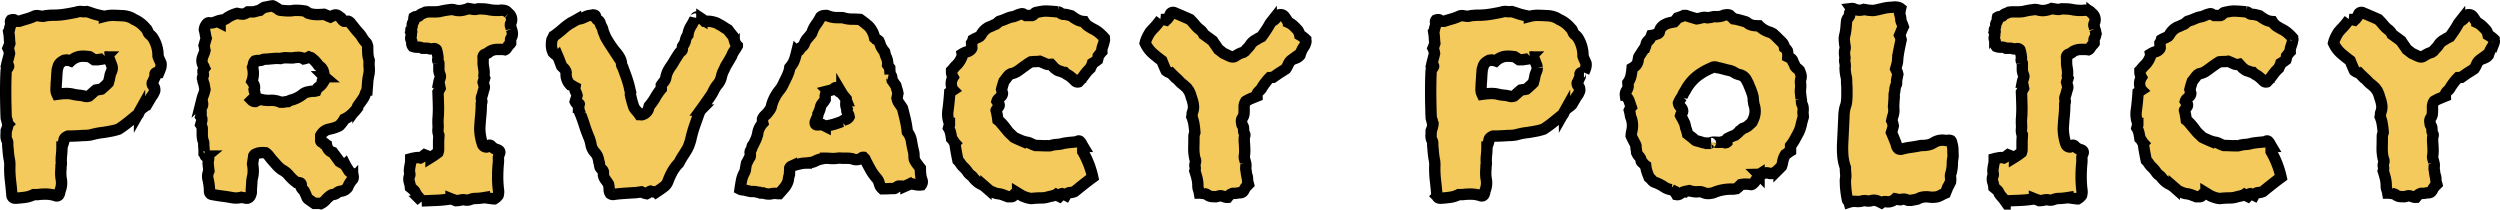 <svg xmlns="http://www.w3.org/2000/svg" width="660.074" height="55.365" viewBox="0 0 660.074 55.365">
  <path id="パス_535" data-name="パス 535" d="M44.16-34.4a2.782,2.782,0,0,1-.12,1.24q-.2.6-.44,1.16a3.366,3.366,0,0,0-.8.08.418.418,0,0,0-.2.56.769.769,0,0,1-.12.72q-.16.32-.32.72a3.551,3.551,0,0,1-.32.64.926.926,0,0,0,.28.88,1.026,1.026,0,0,1,.36.8.919.919,0,0,1-.04.6q-.12.28-.28.6a2.887,2.887,0,0,1-.36.56,2.887,2.887,0,0,0-.36.56q-.24.4-.52.88t-.52.88a6.382,6.382,0,0,1-.76.64q-.44.32-.84.64-.16.24-.32.52a5.5,5.5,0,0,0-.32.68L35.6-18.96a30.216,30.216,0,0,1-2.64,1.92,15.684,15.684,0,0,1-2,.52q-1.04.2-2.08.36-.8.08-1.6.24t-1.68.4q-.48.08-.96.12t-1.12.04q-1.04.08-2.04.12t-1.88.04q-.96.4-1.04.96a6.317,6.317,0,0,1-.24.96l-.32.96a20.288,20.288,0,0,1-.12,2.16A11.778,11.778,0,0,0,17.84-8a1.373,1.373,0,0,1-.08.56q0,.48-.04,1t-.04,1q0,.48.04.92a7.957,7.957,0,0,0,.12.84,5.5,5.5,0,0,1-.4,3.04,1.588,1.588,0,0,1-.16.72.674.674,0,0,1-.88.48A8.354,8.354,0,0,0,14.04.12,15.406,15.406,0,0,0,11.6.24H10.56A7.322,7.322,0,0,1,8.24.96q-1.2.16-2.48.24-.72,0-.88-.48L4.84.68A.163.163,0,0,1,4.8.56q-.16-2-.4-4.08A26.364,26.364,0,0,1,4.24-7.6q0-.4-.04-.8a5.058,5.058,0,0,0-.12-.72q-.16-.88-.24-1.8t-.16-1.8v-.64A1.42,1.42,0,0,0,3.52-14a2.66,2.66,0,0,1-.28-1.36q.04-.72.04-1.28a5.48,5.48,0,0,0,.32-.92q.08-.36.16-.84a.815.815,0,0,1-.2-.6.724.724,0,0,0-.12-.52.493.493,0,0,0-.08-.28.389.389,0,0,1-.08-.2q-.08-2-.12-4.56t0-4.8q.04-2.24.12-3.2a2.888,2.888,0,0,1,.36-.56,1.5,1.5,0,0,0,.28-.48.421.421,0,0,0-.16-.36,2.1,2.1,0,0,0-.32-.2q.16-.72.36-1.44t.36-1.44q-.08-.4-.16-.72a3.127,3.127,0,0,0-.24-.64q.24-.56.48-1.28-.08-.64-.12-1.44a13.05,13.05,0,0,0-.2-1.68,1.826,1.826,0,0,0,.24-.68,4.351,4.351,0,0,1,.24-.84,1.182,1.182,0,0,0,.04-.8.769.769,0,0,1,.12-.72,1.46,1.46,0,0,1,.8-.08l.4.2.4.2h.56q.96-.32,1.96-.6a13.02,13.02,0,0,0,1.88-.68,1.737,1.737,0,0,1,1.28-.16q.48.08.92.12a1.793,1.793,0,0,0,.84-.12q.56-.08,1.08-.12t1.08-.04a19.463,19.463,0,0,0,3.04-.24q1.52-.24,3.04-.56a2.906,2.906,0,0,1,1.36-.16,5.8,5.8,0,0,0,1.36,0q.56.16,1.12.36t1.12.36q.56.16,1.12.28t1.28.28a8.879,8.879,0,0,1,2.56-.28q1.36.04,2.64.12a6.274,6.274,0,0,1,1.4.32,4.961,4.961,0,0,1,1.24.64,7.924,7.924,0,0,1,1.76,1.04,9.213,9.213,0,0,1,.76.68,9.213,9.213,0,0,1,.68.76.506.506,0,0,1,.24.28q.08.2.16.36a1.681,1.681,0,0,0,.56.88,4.6,4.6,0,0,1,.72.72,8.734,8.734,0,0,1,1.44,4.96,9.761,9.761,0,0,0,.4,1Q44-34.8,44.16-34.4ZM31.28-33.28a4.354,4.354,0,0,0-.28-.96q-.2-.48-.36-.96a1.4,1.4,0,0,0-.2-.4,2.339,2.339,0,0,0-.2-.24q-.16-.4-.64-.24a1.253,1.253,0,0,1-.32.24,1.254,1.254,0,0,0-.32.24q-.4.08-.76.12t-.76.12h-.96q-.24-.16-.52-.36t-.68-.44q-.56-.08-1.24-.12a7.211,7.211,0,0,0-1.32.04,4.656,4.656,0,0,0-2.4,1.2,2.632,2.632,0,0,0-.8-.16.529.529,0,0,0-.48-.08,1.51,1.51,0,0,1-.48.08,4.939,4.939,0,0,0-.88.56,2.217,2.217,0,0,0-.64.88q-.08.32-.2.68a2.388,2.388,0,0,0-.12.76q-.08.8-.12,1.64t-.12,1.72q0,.48-.04,1a4.136,4.136,0,0,0,.04,1,1.309,1.309,0,0,0,.08.32,3.1,3.1,0,0,0,.16.4q1.12-.16,2.08-.2a8.324,8.324,0,0,1,1.84.12,10.178,10.178,0,0,0,1.8.32,8.555,8.555,0,0,1,1.72.32,2.065,2.065,0,0,0,.96-.08q.48-.4.92-.8t.92-.8q.4-.08.76-.12a5.147,5.147,0,0,0,.68-.12q.48-.4.96-.84t.88-.84q.16-.56.28-1.04a10.307,10.307,0,0,0,.2-1.04,9.421,9.421,0,0,1,.36-.92A2.391,2.391,0,0,0,31.28-33.28ZM99.12-35.2a11.063,11.063,0,0,0,0,1.88,6.75,6.75,0,0,1-.08,1.8,14.023,14.023,0,0,0-.32,2.08l-.16,2.08a6.436,6.436,0,0,0-.52,1.16,4.5,4.5,0,0,1-.52,1.08q-.32.48-.64.92t-.72,1a.781.781,0,0,0-.16.56,12.1,12.1,0,0,1-1.56,1.72,7.418,7.418,0,0,1-1.88,1.24,7.487,7.487,0,0,1-1.12,1.52,1.17,1.17,0,0,1-.56.4,9.851,9.851,0,0,1-2.32.72,3.217,3.217,0,0,0-2.24,1.68v1.44a.572.572,0,0,0,.52.4,1.247,1.247,0,0,1,.76.48q0,.08.16.16a.256.256,0,0,1,.16.24,2.255,2.255,0,0,0,1.6,1.76q.48.64.92,1.24t.84,1.16q.4.24.76.44t.76.44a8.747,8.747,0,0,0,.44.76q.28.44.52.84a3.655,3.655,0,0,0,.64.52,1.084,1.084,0,0,1,.4.36q.24,1.04-.08,1.36a6.465,6.465,0,0,0-1.28,2.08,1.453,1.453,0,0,1-.32.36,3,3,0,0,0-.32.28,3.194,3.194,0,0,1-1.2.4,1.724,1.724,0,0,0-1.04.48,1.6,1.6,0,0,1-.88.36,1.6,1.6,0,0,0-.88.36,7.427,7.427,0,0,0-1.16,1.08,4.211,4.211,0,0,1-1.32,1,3.366,3.366,0,0,0-.8-.08h-.88l-1.6-1.12q-.32-.32-.32-.4-.16-.4-.32-.76T82.08-.4a1.194,1.194,0,0,0-.4-.6,1.984,1.984,0,0,1-.48-.6v-.64q0-.64-.56-.64a1.316,1.316,0,0,0-.4-.08h-.32a12.176,12.176,0,0,1-2.24-2.16,6.268,6.268,0,0,0-1.6-1.2,7.086,7.086,0,0,1-1.36-1.2L73.44-8.96q-.4-.48-.8-1a3.723,3.723,0,0,0-.88-.84,6.5,6.5,0,0,0-1.44,0,3.28,3.28,0,0,0-1.28.4q-.16,0-.4.4-.08.56-.16,1.08t-.16,1.08a8.738,8.738,0,0,1,.08,3.12,8.064,8.064,0,0,0-.28,1.76q-.04.88-.12,1.76v.72a1.588,1.588,0,0,1-.16.72,1.242,1.242,0,0,1-.88.96h-.32a5.961,5.961,0,0,0-.6-.12q-.28-.04-.68-.12a5.544,5.544,0,0,1-2.48.08Q61.6.8,60.32.64T57.84.24A.886.886,0,0,1,57.56.2a2.2,2.2,0,0,1-.28-.12.878.878,0,0,1-.32-.56,14.139,14.139,0,0,0-.08-1.48q-.08-.76-.24-1.56A3.249,3.249,0,0,1,56.8-6l-.16-1.44a5.8,5.8,0,0,1,0-1.36,1.143,1.143,0,0,0,.04-.8q-.12-.48-.44-.32a.239.239,0,0,1-.24.04q-.16-.04-.16-.12-.08-.16-.16-.36a.858.858,0,0,0-.16-.28v-.88a4.5,4.5,0,0,0-.08-.88v-.8a1.588,1.588,0,0,0-.16-.72,5.816,5.816,0,0,1-.24-1.68v-1.68a4.152,4.152,0,0,0-.16-.52,2.452,2.452,0,0,0-.24-.44q.16-.56.28-1.08a1.317,1.317,0,0,0-.28-1.08,3.643,3.643,0,0,0,.08-1.32,2.3,2.3,0,0,1,.32-1.4,1.383,1.383,0,0,0,.08-.8q-.08-.4-.16-.96a9.611,9.611,0,0,1,.4-1.24,8.028,8.028,0,0,0,.4-1.4q-.08-.4-.24-1.36a5.673,5.673,0,0,1-.24-.72l-.16-.64a1.082,1.082,0,0,1,.12-.76.846.846,0,0,0,.04-.76,2.466,2.466,0,0,1-.04-.72,2.857,2.857,0,0,1,.36-.64.645.645,0,0,1-.08-.28.271.271,0,0,0-.08-.2,2.634,2.634,0,0,1-.32-2.4q.16-.48.36-.96a4.726,4.726,0,0,0,.28-.88,5.4,5.4,0,0,1-.12-.64,5.4,5.4,0,0,0-.12-.64l.56-1.92a8.4,8.4,0,0,1-.24-1.12,8.4,8.4,0,0,0-.24-1.12,2.482,2.482,0,0,1,.64-1.52.676.676,0,0,1,.68-.32,2.634,2.634,0,0,0,.92,0,12.026,12.026,0,0,0,1.16-.4,5.038,5.038,0,0,1,1.32-.32,2.466,2.466,0,0,0,1.36-.64,9.921,9.921,0,0,1,1.28-.68,8.085,8.085,0,0,1,1.28-.44,7.545,7.545,0,0,0,1.64.2,3.712,3.712,0,0,0,1.24-.6h1.44q.4-.08.8-.2a7.174,7.174,0,0,1,.88-.2,3.593,3.593,0,0,1,.52-.4,6.386,6.386,0,0,1,.68-.4q.48-.08,1.04-.2t1.12-.2a2.211,2.211,0,0,1,.44.2q.2.12.44.28a3.045,3.045,0,0,1,.8.56,1.289,1.289,0,0,0,.56.16q.8.08,1.52.12a9.816,9.816,0,0,0,1.52-.04,1.922,1.922,0,0,1,.6-.08h.68q.4,0,.88.04a7.812,7.812,0,0,1,.88.12.958.958,0,0,1,.76.32.754.754,0,0,0,.52.32,7.6,7.6,0,0,0,2.08.32q.96,0,1.92-.08.4.16.84.36t.84.36q.32-.16.52-.28a2.211,2.211,0,0,1,.44-.2,1.123,1.123,0,0,1,.96.08q.24.16.44.32t.44.32l.32.48a1.208,1.208,0,0,0,.48.4H93.6a1.5,1.5,0,0,1,.72.64q.48.56.92,1.12t1,1.2a6.173,6.173,0,0,1,.96,1.24A8.727,8.727,0,0,0,98.16-40a.96.96,0,0,1,.36.48,5.894,5.894,0,0,1,.2.64q0,.96.04,1.88A6,6,0,0,0,99.12-35.2ZM59.76-45.12v-.08H59.6ZM87.36-30.8l-.08-.08a.23.23,0,0,1-.08-.16,4.177,4.177,0,0,0-.24-1.4,2.465,2.465,0,0,0-.88-1.16,1.1,1.1,0,0,1-.48-.44,2.462,2.462,0,0,0-.4-.52,5.444,5.444,0,0,0-1.28-1.2.4.4,0,0,0-.32-.2,1.422,1.422,0,0,1-.4-.12,5.418,5.418,0,0,1-1.36.48,2.523,2.523,0,0,0-1.36-.4,7.759,7.759,0,0,0-1.52.16q-.8,0-1.64-.04a4.862,4.862,0,0,0-1.64.2,9.7,9.7,0,0,0-1.76,0l-1.76.16a4.766,4.766,0,0,0-1.04.08,1.876,1.876,0,0,1-1.08.28,3.06,3.06,0,0,0-1.08.12,1.433,1.433,0,0,0-.4.8,4.243,4.243,0,0,1-.24.88,6.2,6.2,0,0,1-.16,3.68,4.917,4.917,0,0,1,.6,1.08,1.6,1.6,0,0,1-.04,1.16.355.355,0,0,0,.04.16.355.355,0,0,1,.04.16,3.02,3.02,0,0,1,.16.96,3.02,3.02,0,0,1-.16.96q-.16.08-.36.2a1.86,1.86,0,0,0-.36.28,1.309,1.309,0,0,0,.96.4,2.743,2.743,0,0,1,.56-.28,2.587,2.587,0,0,0,.64-.36,8.078,8.078,0,0,0,2.76.32,5.774,5.774,0,0,1,2.68.48h.56a3.708,3.708,0,0,0,.72-.08,3.708,3.708,0,0,1,.72-.08,2.711,2.711,0,0,1,.88-.4,8.268,8.268,0,0,0,3.12-1.6,3.027,3.027,0,0,1,1.12-.52q.56-.12,1.12-.2h.52a2.48,2.48,0,0,0,.6-.08,2.35,2.35,0,0,1,.84-1.08,3.868,3.868,0,0,0,1-1.08.466.466,0,0,1,.04-.72A1.333,1.333,0,0,0,87.36-30.8Zm49.28-12.72a3.591,3.591,0,0,1,.28,1.2,2.136,2.136,0,0,1-.36,1.28,1.014,1.014,0,0,0-.12.6,4.909,4.909,0,0,1,.04.68,2.063,2.063,0,0,1-.4.44,1.591,1.591,0,0,0-.4.52,1.523,1.523,0,0,0-.28.4.931.931,0,0,1-.44.4,4.969,4.969,0,0,0-.96-.08h-1.04a3.807,3.807,0,0,0-2.16.64,1.841,1.841,0,0,1-.64.44,6.661,6.661,0,0,0-.64.28.912.912,0,0,0-.32.96v1.52q.08.72.2,1.4a5.412,5.412,0,0,1,.04,1.48.615.615,0,0,0,0,.44,2.639,2.639,0,0,0,.16.44,1.925,1.925,0,0,1-.2.52,1.925,1.925,0,0,0-.2.52q.08.32.16.6t.16.6a1.373,1.373,0,0,1-.08.56q-.16.48-.28.96t-.28.96a1.431,1.431,0,0,0-.08,1.04,1.213,1.213,0,0,1-.08.96q0,1.68-.16,3.28t-.24,3.2a13.359,13.359,0,0,0,.72,4.24,1.078,1.078,0,0,0,1.04.72,2.1,2.1,0,0,0,.36-.24,1.416,1.416,0,0,1,.44-.24.543.543,0,0,1,.4.16,3.125,3.125,0,0,0,1.44.96q1.28.32.72,1.28a2.593,2.593,0,0,0-.2,1.2,6.853,6.853,0,0,1-.04,1.28q-.16,1.76-.16,3.56a28.122,28.122,0,0,0,.24,3.64,3.545,3.545,0,0,1-.12,1.16,3.412,3.412,0,0,1-1,.92h-.24q-.64-.08-1.24-.16t-1.16-.16a17.631,17.631,0,0,1-2.72.24,4.948,4.948,0,0,0-1.08.28,2.371,2.371,0,0,1-1.16.12,2.6,2.6,0,0,0-1.28,0,5.26,5.26,0,0,1-1.28.16,3.512,3.512,0,0,0-.6-.24q-.28-.08-.68-.24a31.251,31.251,0,0,1-3.84.4q-1.92.08-3.92.16a10.935,10.935,0,0,0-.8-1,7.8,7.8,0,0,1-.72-.92,2.029,2.029,0,0,0-.6-.96q-.44-.4-.84-.72a6.992,6.992,0,0,0-.32-1.52,2.6,2.6,0,0,1,0-1.28,1.1,1.1,0,0,0,.16-.8,3.935,3.935,0,0,1-.04-1.48q.12-.76.28-1.48V-9.2q.64-.16,1.28-.28a2.965,2.965,0,0,1,1.28.04,2.888,2.888,0,0,0,.56-.36q.24-.2.56-.44l.8.32q.4.16.88.32a19.867,19.867,0,0,0,1.84-1.28,2.539,2.539,0,0,0,.16-.72v-1.8q0-.92.08-1.8v-.24a3.136,3.136,0,0,1-.24-1.52,7.235,7.235,0,0,0,0-1.52v-1.04a33.422,33.422,0,0,0,.12-3.64q-.04-1.8-.12-3.64l.56-1.04-.16-.8-.16-.8a4.655,4.655,0,0,1,.2-.72,4.655,4.655,0,0,0,.2-.72,1.114,1.114,0,0,0-.08-.48,3.646,3.646,0,0,1-.32-1.76v-1.2a.807.807,0,0,0-.16-.52.807.807,0,0,1-.16-.52,1.987,1.987,0,0,0,.08-.72l-.16-.96a6.318,6.318,0,0,0-.24-.96.884.884,0,0,0-.88-.28,2,2,0,0,1-.88.04,2.349,2.349,0,0,0-.88-.16H113.2a2.187,2.187,0,0,0-1.24-.28,3.186,3.186,0,0,1-1.32-.2,1.329,1.329,0,0,1-.28-.96,1,1,0,0,0-.2-.8,1.128,1.128,0,0,1,0-.84,1.357,1.357,0,0,0,0-.92q.32-.4.08-.56t0-.64a1.753,1.753,0,0,0,.24-.92,1.136,1.136,0,0,1,.32-.84.613.613,0,0,0,.12-.52,1.914,1.914,0,0,1,.04-.68,1.215,1.215,0,0,1,.72-.2q.56-.04.64-.2a1.717,1.717,0,0,1,.76-.56,8.762,8.762,0,0,0,.92-.4,2.514,2.514,0,0,0,.4-.04,3.446,3.446,0,0,1,.56-.04h1.36a10.977,10.977,0,0,0,1.36-.08q.64-.16,1.28-.28t1.36-.2a2.654,2.654,0,0,1,1.44.08,4.7,4.7,0,0,0,2.56-.08q.32-.08.56-.16a3.1,3.1,0,0,0,.4-.16q.56.08,1,.16a4.336,4.336,0,0,0,.76.08,1.9,1.9,0,0,0,.52-.08,1.716,1.716,0,0,1,.44-.08q.8,0,1.48.04a8.849,8.849,0,0,1,1.4.2,12.337,12.337,0,0,0,2.72.16,2.054,2.054,0,0,1,.68-.04,3.423,3.423,0,0,0,.36.04,1.444,1.444,0,0,1,.84.36l.44.44a2.087,2.087,0,0,1,.56,2.64,1.064,1.064,0,0,0-.08.56,1.428,1.428,0,0,1,.12.36Q136.56-43.84,136.64-43.52Zm59.68,4.48q-.4.72-.84,1.36a5.412,5.412,0,0,0-.68,1.36q-.32.56-.72,1.24t-.8,1.32q-.08.16-.2.44t-.28.6a6.663,6.663,0,0,0-.68,1.84,4.769,4.769,0,0,1-.84,1.84,7.571,7.571,0,0,0-1.2,1.8,12.064,12.064,0,0,1-1.12,1.88l-1.12,1.6q-.56.8-1.2,1.68a.5.5,0,0,0-.12.2,1.753,1.753,0,0,1-.2.36q-.64,1.76-1.28,3.6A30.154,30.154,0,0,0,184-14.16q-.24.8-.48,1.44a7.169,7.169,0,0,1-.64,1.28q-.48.8-.96,1.52a14.12,14.12,0,0,0-.88,1.52,1.456,1.456,0,0,1-.48.64,10.194,10.194,0,0,0-1.48,2.08A19.8,19.8,0,0,0,178-3.28a3.084,3.084,0,0,1-1.28,1.6q-.4.32-.88.64l-.96.64a1.987,1.987,0,0,0-.72-.08,1.4,1.4,0,0,0-.44-.08.794.794,0,0,1-.36-.08,1.123,1.123,0,0,0-.44.28,1.982,1.982,0,0,1-.52.36,5.617,5.617,0,0,1-1.44-.48l-1.12.16a7.385,7.385,0,0,1-1.04.08l-2.44.16q-1.24.08-2.44.24A1.346,1.346,0,0,1,162.8,0a1.9,1.9,0,0,1-.32-1.08,7.26,7.26,0,0,0-.16-1.4,9.231,9.231,0,0,0-.76-1.12,3.148,3.148,0,0,1-.6-1.28v-.88a1.239,1.239,0,0,0-.48-.72,1.264,1.264,0,0,1-.48-.8,1.635,1.635,0,0,1-.08-.52,1.349,1.349,0,0,0-.16-.6,6.435,6.435,0,0,0-.28-1.24,3.481,3.481,0,0,0-.68-1.16,4.028,4.028,0,0,1-1.12-2.16,6.646,6.646,0,0,0-.28-1.16q-.2-.6-.44-1.16-.56-1.36-1-2.76t-1-2.84a4.864,4.864,0,0,1-.44-1.28q-.12-.64-.28-1.28l-.36-.36a1.982,1.982,0,0,1-.36-.52,7.853,7.853,0,0,1,.24-.76,5.79,5.79,0,0,0,.24-.84,4.587,4.587,0,0,0-.4-1.08,1.759,1.759,0,0,1-.16-1.08,4.467,4.467,0,0,1-.6-.36,1.76,1.76,0,0,0-.6-.28A4.084,4.084,0,0,1,151.12-32a2.1,2.1,0,0,0-.52-1l-.68-.68-.48-1.28q-.24-.64-.48-1.2a6.008,6.008,0,0,0-.64-.56,6.008,6.008,0,0,1-.64-.56,4.628,4.628,0,0,1-.44-1.68,7.337,7.337,0,0,1,.12-1.68l.32-.64a1.208,1.208,0,0,1,.4-.48,26.548,26.548,0,0,0,2.16-1.72,17.732,17.732,0,0,1,2.16-1.64q.64-.32,1.2-.64a3.194,3.194,0,0,1,1.2-.4,5.477,5.477,0,0,0,1.12-.4,7.332,7.332,0,0,1,.96-.4,5.147,5.147,0,0,1,.68-.12,5.147,5.147,0,0,0,.68-.12,1.316,1.316,0,0,1,.4.08.314.314,0,0,1,.24.32,1.339,1.339,0,0,0,.64,1,1.339,1.339,0,0,1,.64,1,6.645,6.645,0,0,0,.36.76,2.828,2.828,0,0,1,.28.68,3.673,3.673,0,0,0,.28.92,9.424,9.424,0,0,1,.36.92q.56,1.04,1.24,2.08a21.5,21.5,0,0,0,1.48,2A9.966,9.966,0,0,1,165.2-36a4.14,4.14,0,0,1,.56,1.84.807.807,0,0,0,.16.52,1.344,1.344,0,0,1,.24.52q.48,1.28.92,2.52a24.66,24.66,0,0,1,.76,2.6q.08.4.2.88a2.335,2.335,0,0,1,.04.96,26.148,26.148,0,0,0,.96,3.44,7.794,7.794,0,0,0,.72.92,7.8,7.8,0,0,1,.72.92,2.514,2.514,0,0,1,.4.04.646.646,0,0,0,.4-.04,2.4,2.4,0,0,0,1.44-1.2,2.044,2.044,0,0,0,.2-.56,3.16,3.16,0,0,1,.12-.48,14.716,14.716,0,0,0,1.64-2.32,14.609,14.609,0,0,1,1.56-2.24v-.96a11.252,11.252,0,0,1,.72-.96,2.063,2.063,0,0,0,.48-1.04,5.967,5.967,0,0,1,.6-1.8,10.375,10.375,0,0,1,1-1.56q1.04-1.76,2-3.2a5.449,5.449,0,0,1,.44-.4,1,1,0,0,0,.28-.32,1.855,1.855,0,0,0,.04-.64.762.762,0,0,1,.2-.56,3.518,3.518,0,0,0,.64-1.44,2.931,2.931,0,0,1,.64-1.36,5.444,5.444,0,0,1,.76-2.24,18.009,18.009,0,0,0,1.08-2q0,.08.16-.24.32-.48,1.04-.16.32.24.64.44a4.258,4.258,0,0,1,.72.6h.84a5.6,5.6,0,0,1,.92.08,7.728,7.728,0,0,1,1,.24,3.827,3.827,0,0,1,1,.48,11.528,11.528,0,0,1,1.24.72q.6.4,1.16.72.4.56.76,1t.68.84q.16.64.36,1.28A2.7,2.7,0,0,0,196.32-39.04ZM154.48-23.68l-.04.08a.355.355,0,0,0-.04.16.433.433,0,0,0,.2-.16Q154.64-23.68,154.48-23.68ZM245.12-3.44a1.381,1.381,0,0,1-.24,1.12,4.412,4.412,0,0,1-1.32-.04q-.68-.12-1.32-.28-1.04.4-1.4.56a1.275,1.275,0,0,1-.68.12Q239.84-2,238.88-2a1.416,1.416,0,0,0-.44.24,2.952,2.952,0,0,1-.52.32l-.04.04a.163.163,0,0,1-.12.04q-.8,0-1.6.04t-1.52.04a3.415,3.415,0,0,1-.6-.72,7.851,7.851,0,0,1-.36-1.12,3.517,3.517,0,0,0-.72-1.12,12.8,12.8,0,0,1-1.64-2.4Q230.48-8.16,230-9.2l-.4-.4a.652.652,0,0,0-.48.16,2.335,2.335,0,0,1-2.4.24,6.446,6.446,0,0,0-1.4-.16h-1.4a3.94,3.94,0,0,0-1.12,0,8.5,8.5,0,0,1-1.2.08q-.48,0-1-.04t-1-.04a12.581,12.581,0,0,0-1.32.24,6.034,6.034,0,0,0-1.32.48,3.167,3.167,0,0,1-1.16.4q-.6.08-1.24.16a7.4,7.4,0,0,0-1.72.2q-.84.2-1.72.44-.24.08-.52.2a.882.882,0,0,0-.44.44q0,.4-.04.84t-.04.92a6.992,6.992,0,0,0-.32,1.52,5.071,5.071,0,0,1-1,1.92q-.68.8-1.4,1.6a4.248,4.248,0,0,1-.6-.04,4.248,4.248,0,0,0-.6-.04,3.692,3.692,0,0,0-.52.04,5.961,5.961,0,0,0-.6.12,4.5,4.5,0,0,1-1.84-.24q-.08-.08-.12-.04a.316.316,0,0,1-.2.04h-.4l-.16-.08q-.08-.16-.2-.12a1.294,1.294,0,0,1-.52-.04,2.8,2.8,0,0,0-.88-.16h-.56a3.442,3.442,0,0,1-.64-.08,1.553,1.553,0,0,0-.48-.12,2.96,2.96,0,0,1-.72-.2.612.612,0,0,0-.36-.04.612.612,0,0,1-.36-.04l-.24-.08h-.16l-.16-.08q.16-1.12.36-2.2a7.238,7.238,0,0,1,.76-2.12,4.388,4.388,0,0,0,.24-.56,1.773,1.773,0,0,0,.08-.56L198.72-8q.24-.4.48-.88a5.27,5.27,0,0,1,.48-.8,1.685,1.685,0,0,0,.04-.96.967.967,0,0,1,.2-.88,1.924,1.924,0,0,0,.28-.8.876.876,0,0,1,.36-.64q.32-.64.6-1.24a6.859,6.859,0,0,0,.44-1.24.463.463,0,0,0,.08-.32,5.193,5.193,0,0,1,1.36-2.88,2.481,2.481,0,0,1-.08-.6v-.44a2.245,2.245,0,0,1,.56-.88l.72-.72a11.252,11.252,0,0,0,.72-.96,2.488,2.488,0,0,0,.4-1.04,10.307,10.307,0,0,1,.88-2.24,12.042,12.042,0,0,1,1.36-2,8.115,8.115,0,0,0,.84-1.4q.36-.76.76-1.56.32-.64.6-1.36a5.7,5.7,0,0,0,.36-1.44,9.533,9.533,0,0,0,.88-1.24,6.419,6.419,0,0,0,.44-1.04q.2-.6.52-1.88a1.389,1.389,0,0,1,.44-.28.609.609,0,0,0,.36-.44q0-.32.4-.48a2.044,2.044,0,0,0,.88-1.12,3.905,3.905,0,0,1,.68-1.16q.44-.52.84-1a1.608,1.608,0,0,0,.48-.8,7.853,7.853,0,0,1,1.08-2.04,12.78,12.78,0,0,0,1.16-1.88,1.515,1.515,0,0,1,.72-.36,5.155,5.155,0,0,1,.64-.04h.24a8.7,8.7,0,0,0,1.68.48,7.385,7.385,0,0,0,1.04.08h1.28a1.51,1.51,0,0,1,.48.08,7.3,7.3,0,0,0,2.16.32q1.12,0,2.16.08a23.52,23.52,0,0,1,2.32,1.84,6.205,6.205,0,0,1,1.52,3.04.931.931,0,0,0,.24.16.523.523,0,0,1,.24.24l.32.16a1.254,1.254,0,0,1,.32.24,5.183,5.183,0,0,1,.28.68q.12.36.28.76a6.388,6.388,0,0,0,.4.68q.24.36.56.76a7.461,7.461,0,0,0,.52,1.6A3.728,3.728,0,0,1,236-34l.56.8q0,.4.04.84t.04.92a.826.826,0,0,1,.44.64q.04.4.12.88.24.32.48.68t.48.68q.16.56.32,1.08a7.73,7.73,0,0,1,.24,1,5.393,5.393,0,0,0-.12.64,5.4,5.4,0,0,1-.12.64,3.491,3.491,0,0,0,.6,1.4q.44.6.84,1.24.4,1.52.76,3.08a25.183,25.183,0,0,1,.52,3.16,5.133,5.133,0,0,1,1.08,2.4q.2,1.28.52,2.64a3.926,3.926,0,0,1,.16,1.08,7.64,7.64,0,0,0,.08,1.08,4.914,4.914,0,0,0,.72,1.24q.56.76.88,1.16,0,.8.08,1.64A5.9,5.9,0,0,0,245.12-3.44ZM225.84-20.32a2.2,2.2,0,0,0-.4-1,1.1,1.1,0,0,1-.16-1,2.7,2.7,0,0,1-.32-1.36q0-.8.16-.88a1.114,1.114,0,0,1-.08-.48q-.32-.4-.6-.72a4.981,4.981,0,0,1-.52-.72q0,.08-.32-.24a.952.952,0,0,1-.64-.48,3.665,3.665,0,0,0-.2-.48.607.607,0,0,0-.36-.32.578.578,0,0,0-.48.2,1.412,1.412,0,0,1-.48.36q-.32.08-.6.16t-.6.16a2.195,2.195,0,0,0-.72,1.28v.96a5.534,5.534,0,0,1-.68.96,2.48,2.48,0,0,0-.52.88,7.387,7.387,0,0,1-.72,2,2.054,2.054,0,0,1-.24,1,5.647,5.647,0,0,0-.4.92.833.833,0,0,0-.08.48q0,.48.56.48a5.155,5.155,0,0,0,.64-.04,5.155,5.155,0,0,1,.64-.04l.4.2.4.2a14.99,14.99,0,0,0,2.28-.48q1.08-.32,2.12-.72a2.829,2.829,0,0,1,1.04-.56A1.457,1.457,0,0,0,225.84-20.32ZM293.2-40.4a6.32,6.32,0,0,1-.24.96l-.32.96a4.266,4.266,0,0,0-.08.96,4.122,4.122,0,0,0-.44.52q-.2.28-.52.68a4.377,4.377,0,0,1-.16.96l-.64.48a8.433,8.433,0,0,1-.72.48,2.353,2.353,0,0,1-.24.6,5.5,5.5,0,0,0-.32.68,10.844,10.844,0,0,0-1.56,1.76,14.266,14.266,0,0,1-1.56,1.84.912.912,0,0,1-.96-.32q-.48-.48-1-.92a5.808,5.808,0,0,0-1.16-.76,2.384,2.384,0,0,1-.32-.24l-.24-.24a1.678,1.678,0,0,1-.68-.16,4.184,4.184,0,0,0-.68-.24,1.759,1.759,0,0,1-.72-.32L280-33.2l-.88-.96a2.321,2.321,0,0,1-1.48-.16q-.68-.32-1.48-.64a7.91,7.91,0,0,1-1.12.08,9.7,9.7,0,0,0-1.2.08,13.177,13.177,0,0,0-1.12.72l-1.12.8q-.72.56-1.4,1a4.232,4.232,0,0,1-1.56.6.486.486,0,0,0-.24.12,2.1,2.1,0,0,1-.32.2,7.511,7.511,0,0,0-.68.8q-.36.48-.68.88-.4,1.2-.64,2.16.08.32.12.56a3.158,3.158,0,0,0,.12.48,1.144,1.144,0,0,1-.48.88,2.4,2.4,0,0,1-.52.52,1.315,1.315,0,0,0-.44.68l.56.88a.694.694,0,0,1-.2.64,2.488,2.488,0,0,0-.44.72.071.071,0,0,1-.08.08.071.071,0,0,0-.08.08,12.33,12.33,0,0,1,.28,1.24q.12.68.2,1.32a9.7,9.7,0,0,1,1.4,1.36q.6.72,1.16,1.52a8.8,8.8,0,0,0,.84.88q.44.4.84.8.8.4,1.64.76a8.3,8.3,0,0,0,1.64.52,3.282,3.282,0,0,1,1.16.36,7.9,7.9,0,0,0,1.24.52q.72,0,1.6.04t1.76.04a1.987,1.987,0,0,0,.72-.08A7.892,7.892,0,0,1,280.8-13a6.72,6.72,0,0,0,1.6-.28q.88-.16,1.72-.24t1.64-.16a.985.985,0,0,0,.44-.16.462.462,0,0,1,.52,0,2.508,2.508,0,0,1,.48.64q.16.32.4.72a1.922,1.922,0,0,0-.08.6v.76a23.476,23.476,0,0,1,2.64,6.8q-1.2.88-2.36,1.8T285.36-.56a3.672,3.672,0,0,1-1.24.28,1.321,1.321,0,0,0-1.08.68,3.512,3.512,0,0,0-.6-.24A2.639,2.639,0,0,1,282,0a.509.509,0,0,0-.4.32,1,1,0,0,1-.24.4q-.48-.24-.88-.48a.915.915,0,0,1-.36.16,2.639,2.639,0,0,0-.44.16q-.8.16-1.52.36a5.655,5.655,0,0,1-1.52.2q-.56,0-1.28.04T274,1.28a2.514,2.514,0,0,1-.4-.04q-.24-.04-.56-.12a10.977,10.977,0,0,1-1.36-.48q-.32-.16-1.36-.8a.833.833,0,0,0-.92.44q-.28.52-.68.52h-.96L266.48.32A5.627,5.627,0,0,0,265.12,0a3.658,3.658,0,0,1-1-.28,7.21,7.21,0,0,0-1-.36q-.56-.48-1.16-1a5.985,5.985,0,0,0-1.24-.84,4.3,4.3,0,0,1-1.08-.68,7.493,7.493,0,0,1-.92-.92,2.821,2.821,0,0,0-.72-.76,3.467,3.467,0,0,1-.72-.68,7.731,7.731,0,0,0-1.36-1.6,4.943,4.943,0,0,1-.68-.84,4.944,4.944,0,0,0-.68-.84q-.24-1.12-.44-2.24t-.36-2.32a2.427,2.427,0,0,1-.36-.52,3.076,3.076,0,0,0-.52-.68q-.08-.64-.24-1.4a4.285,4.285,0,0,0-.56-1.4q.08-.32.24-.8v-.4a6.793,6.793,0,0,1-.4-3.36q.16-1.12.28-2.36t.2-2.44q.24-.16.44-.32t.44-.32a3.174,3.174,0,0,1,0-3.36,3.1,3.1,0,0,1-.4-1.28v-.48a6.008,6.008,0,0,0,.56-.64,6.006,6.006,0,0,1,.56-.64,5.653,5.653,0,0,0,1.12-1.36,6.767,6.767,0,0,0,.44-.88,1.506,1.506,0,0,0,.12-.88,5.316,5.316,0,0,1,1.32-.6,2.155,2.155,0,0,0,1.08-.68.868.868,0,0,0,.16-.32,4.587,4.587,0,0,0-.04-.56,5.853,5.853,0,0,1-.04-.72,2.711,2.711,0,0,0,.4-.88,7.977,7.977,0,0,1,.96-.48,5.6,5.6,0,0,0,.8-.4,3.007,3.007,0,0,0,.28-.32,2.1,2.1,0,0,0,.2-.32,4.707,4.707,0,0,1,2-1.84,7.331,7.331,0,0,0,.96-.4q.48-.24.88-.4a2.878,2.878,0,0,0,.44-.36,2.878,2.878,0,0,1,.44-.36q.56-.16,1.2-.4.56-.24,1.16-.48a4.993,4.993,0,0,1,1.24-.32,7.47,7.47,0,0,0,1.08-.4,3.943,3.943,0,0,1,1-.32.676.676,0,0,1,.68.04,4.468,4.468,0,0,0,.6.36h1.68a1.069,1.069,0,0,0,.56-.44.735.735,0,0,1,.48-.36q1.12-.24,1.68-.32a7.973,7.973,0,0,1,1.44-.04q.88.04,2.64.2a1.465,1.465,0,0,1,.68.32,1.465,1.465,0,0,0,.68.32,4.788,4.788,0,0,1,1.08.12q.52.12,1.08.28a11.5,11.5,0,0,0,1.52,1,4.486,4.486,0,0,0,1.84.52,3.8,3.8,0,0,0,1.24,1.28q.76.48,1.56.88a7.856,7.856,0,0,1,1.36.96,12.744,12.744,0,0,1,1.2,1.2,1.856,1.856,0,0,0,.04.36A.545.545,0,0,1,293.2-40.4Zm53.2.48a3.957,3.957,0,0,1-.2.6,3.227,3.227,0,0,1-.28.52,6,6,0,0,0-.64,1.12,9.393,9.393,0,0,0-.4,1.12,2.49,2.49,0,0,1-1.04.76q-.56.2-1.12.44a2.747,2.747,0,0,0-.92,1.16,6.157,6.157,0,0,1-.68,1.24q-.48.32-.92.6t-.84.52l-1.6,1.12a2.248,2.248,0,0,0-.44.04,2.248,2.248,0,0,1-.44.04,12.419,12.419,0,0,0-1.08,1.24q-.52.68-.92,1.32a2.813,2.813,0,0,1-.64.84,3.346,3.346,0,0,0-.64.76,2.426,2.426,0,0,0-.08.72q-.8.32-1.56.64a9.845,9.845,0,0,0-1.4.72,2.874,2.874,0,0,0-.44,1.64,12.443,12.443,0,0,1-.04,1.72,2.033,2.033,0,0,1-.4,1.04,1.476,1.476,0,0,0-.24,1.12.729.729,0,0,1,.08.44.579.579,0,0,0,.24.52.983.983,0,0,1,.2.6q.04.44.04.84a2.26,2.26,0,0,0,.24.68.758.758,0,0,1,0,.68,2.631,2.631,0,0,0-.08.64v.56q.08,1.04.12,2.08a10.9,10.9,0,0,1-.12,2.08,2.534,2.534,0,0,0,.12.72q.12.4.2.8a2.122,2.122,0,0,1,.12.88q-.04.4-.04.88a5.062,5.062,0,0,1,.12.72q.04.4.12.8a2.053,2.053,0,0,1,.2.72q.04.4.04.72a1.42,1.42,0,0,0,.08.52,4.147,4.147,0,0,1,.16.52l-.4.4a3.178,3.178,0,0,0-.4.48,2.97,2.97,0,0,0-.36.6,1.39,1.39,0,0,1-.28.44,1,1,0,0,1-.72.32,4.07,4.07,0,0,0-.8.08,2.63,2.63,0,0,1-.64.08h-.56a2.564,2.564,0,0,0-.84.44,7.66,7.66,0,0,0-.52.6,1.925,1.925,0,0,1-.8-.12,2.6,2.6,0,0,0-.64-.2,1.182,1.182,0,0,0-.8-.04q-.4.12-.8.2-.56,0-1.12-.04A2.119,2.119,0,0,1,320.56.4a1.893,1.893,0,0,0-.6-.32q-.28-.08-.6-.16a2.742,2.742,0,0,1-.52-.04,2.742,2.742,0,0,0-.52-.04,5.177,5.177,0,0,0-.24-.92,2.671,2.671,0,0,1-.16-.92,8.561,8.561,0,0,0-.24-2.08q-.24-.96-.56-1.92a2.2,2.2,0,0,0,.08-.96,2.032,2.032,0,0,1,.04-1.2,1.291,1.291,0,0,0-.12-1.12,11.924,11.924,0,0,1-.28-2.92q.04-1.48.04-3a1.717,1.717,0,0,1,.08-.44q.08-.28.16-.52-.08-1.12-.24-2.16a8.567,8.567,0,0,0-.56-2,3.561,3.561,0,0,0,.08-.68,1,1,0,0,1,.08-.44,3.892,3.892,0,0,0,.24-2.04,10.153,10.153,0,0,0-.56-2.04,4.562,4.562,0,0,0-.24-.8q-.16-.4-.4-.88a2.089,2.089,0,0,1-.32-.44,1.743,1.743,0,0,0-.48-.52,9.434,9.434,0,0,0-.92-.8,5.775,5.775,0,0,1-.92-.88q-.4-.4-.84-.8t-.84-.8a2.319,2.319,0,0,0-.84-.56,2.966,2.966,0,0,1-.84-.48q-.56-1.2-1.12-2.64-1.2-.88-2.4-1.92a8.2,8.2,0,0,1-2-2.72,7.028,7.028,0,0,1,.52-1.48,11.688,11.688,0,0,1,.84-1.48q.16-.16.36-.4t.28-.32a16.785,16.785,0,0,0,1.16-1.28q.52-.64,1-1.28a3.708,3.708,0,0,0,.72.08,2.63,2.63,0,0,1,.64.08,1.939,1.939,0,0,1,.28-.24.6.6,0,0,0,.2-.32,1.208,1.208,0,0,0,.4-.48,4.388,4.388,0,0,0,.24-.56.821.821,0,0,1,1.12-.32q1.92.8,4.08,1.76.4.4.8.84t.72.84a6.992,6.992,0,0,0,1.12,1.04,3,3,0,0,1,.96,1.2q.56.4,1.16.84t1.24.92q.24.4.64.96t.88,1.28q.24.16.64.48t.72.56q.56.24,1.04.48a7.329,7.329,0,0,0,.96.4,1.214,1.214,0,0,0,.96-.08q.48-.32,1-.6a5.4,5.4,0,0,1,1.08-.44.461.461,0,0,0,.32-.16,1.254,1.254,0,0,1,.32-.24,6.006,6.006,0,0,1,.56-.64,8.729,8.729,0,0,0,.64-.72,4.062,4.062,0,0,1,1.84-1.68,4.2,4.2,0,0,1,.64-.4l.64-.32q.64-.88,1.2-1.72t1.04-1.72q.16-.24.32-.44a1,1,0,0,1,.32-.28,2.416,2.416,0,0,0,.96-.8,2.857,2.857,0,0,1,.8-.8,1.265,1.265,0,0,1,1.44.48q.24.32.48.68l.56.84a4.759,4.759,0,0,1,1.32.88,16.518,16.518,0,0,1,1.16,1.2,3.224,3.224,0,0,1,.28.52,3.468,3.468,0,0,1,.2.68,7.823,7.823,0,0,1,1.6,1.2,1.854,1.854,0,0,0,.04.36A.854.854,0,0,1,346.4-39.92Zm74,5.52a2.782,2.782,0,0,1-.12,1.24q-.2.6-.44,1.16a3.366,3.366,0,0,0-.8.08.418.418,0,0,0-.2.56.769.769,0,0,1-.12.72q-.16.32-.32.72a3.551,3.551,0,0,1-.32.64.926.926,0,0,0,.28.88,1.026,1.026,0,0,1,.36.8.919.919,0,0,1-.04.6q-.12.28-.28.6a2.887,2.887,0,0,1-.36.56,2.887,2.887,0,0,0-.36.56q-.24.4-.52.88t-.52.88a6.385,6.385,0,0,1-.76.64q-.44.32-.84.64-.16.24-.32.52a5.5,5.5,0,0,0-.32.68l-2.56,2.08a30.215,30.215,0,0,1-2.64,1.92,15.683,15.683,0,0,1-2,.52q-1.04.2-2.08.36-.8.08-1.6.24t-1.68.4q-.48.08-.96.12t-1.12.04q-1.04.08-2.04.12t-1.88.04q-.96.4-1.04.96a6.316,6.316,0,0,1-.24.96l-.32.96a20.291,20.291,0,0,1-.12,2.16A11.78,11.78,0,0,0,394.08-8a1.373,1.373,0,0,1-.08.56q0,.48-.04,1t-.04,1q0,.48.04.92a7.964,7.964,0,0,0,.12.84,5.5,5.5,0,0,1-.4,3.04,1.588,1.588,0,0,1-.16.72.674.674,0,0,1-.88.48,8.354,8.354,0,0,0-2.36-.44,15.406,15.406,0,0,0-2.44.12H386.8a7.322,7.322,0,0,1-2.32.72q-1.2.16-2.48.24-.72,0-.88-.48l-.04-.04a.163.163,0,0,1-.04-.12q-.16-2-.4-4.08a26.366,26.366,0,0,1-.16-4.08q0-.4-.04-.8a5.057,5.057,0,0,0-.12-.72q-.16-.88-.24-1.8t-.16-1.8v-.64a1.42,1.42,0,0,0-.16-.64,2.661,2.661,0,0,1-.28-1.36q.04-.72.04-1.28a5.481,5.481,0,0,0,.32-.92q.08-.36.16-.84a.815.815,0,0,1-.2-.6.724.724,0,0,0-.12-.52.493.493,0,0,0-.08-.28.389.389,0,0,1-.08-.2q-.08-2-.12-4.56t0-4.8q.04-2.24.12-3.2a2.887,2.887,0,0,1,.36-.56,1.5,1.5,0,0,0,.28-.48.421.421,0,0,0-.16-.36,2.1,2.1,0,0,0-.32-.2q.16-.72.36-1.44t.36-1.44q-.08-.4-.16-.72a3.126,3.126,0,0,0-.24-.64q.24-.56.48-1.28-.08-.64-.12-1.44a13.052,13.052,0,0,0-.2-1.68,1.826,1.826,0,0,0,.24-.68,4.351,4.351,0,0,1,.24-.84,1.182,1.182,0,0,0,.04-.8.769.769,0,0,1,.12-.72,1.46,1.46,0,0,1,.8-.08l.4.2.4.2h.56q.96-.32,1.96-.6a13.021,13.021,0,0,0,1.88-.68,1.737,1.737,0,0,1,1.28-.16q.48.08.92.12a1.793,1.793,0,0,0,.84-.12q.56-.08,1.08-.12t1.08-.04a19.463,19.463,0,0,0,3.04-.24q1.52-.24,3.04-.56a2.906,2.906,0,0,1,1.36-.16,5.8,5.8,0,0,0,1.36,0q.56.16,1.12.36t1.12.36q.56.16,1.12.28t1.28.28a8.879,8.879,0,0,1,2.56-.28q1.36.04,2.64.12a6.274,6.274,0,0,1,1.4.32,4.961,4.961,0,0,1,1.24.64,7.924,7.924,0,0,1,1.76,1.04,9.207,9.207,0,0,1,.76.68,9.207,9.207,0,0,1,.68.76.506.506,0,0,1,.24.28q.08.2.16.36a1.681,1.681,0,0,0,.56.88,4.6,4.6,0,0,1,.72.72,8.734,8.734,0,0,1,1.44,4.96,9.764,9.764,0,0,0,.4,1Q420.24-34.8,420.4-34.4Zm-12.88,1.12a4.353,4.353,0,0,0-.28-.96q-.2-.48-.36-.96a1.4,1.4,0,0,0-.2-.4,2.335,2.335,0,0,0-.2-.24q-.16-.4-.64-.24a1.254,1.254,0,0,1-.32.24,1.254,1.254,0,0,0-.32.24q-.4.08-.76.12t-.76.12h-.96q-.24-.16-.52-.36t-.68-.44q-.56-.08-1.24-.12a7.211,7.211,0,0,0-1.32.04,4.656,4.656,0,0,0-2.4,1.2,2.632,2.632,0,0,0-.8-.16.529.529,0,0,0-.48-.08,1.51,1.51,0,0,1-.48.08,4.938,4.938,0,0,0-.88.56,2.217,2.217,0,0,0-.64.88q-.08.32-.2.68a2.388,2.388,0,0,0-.12.76q-.08.8-.12,1.64t-.12,1.72q0,.48-.04,1a4.135,4.135,0,0,0,.04,1,1.31,1.31,0,0,0,.08.32,3.108,3.108,0,0,0,.16.4q1.12-.16,2.08-.2a8.325,8.325,0,0,1,1.84.12,10.177,10.177,0,0,0,1.8.32,8.555,8.555,0,0,1,1.72.32,2.065,2.065,0,0,0,.96-.08q.48-.4.92-.8t.92-.8q.4-.08.76-.12a5.146,5.146,0,0,0,.68-.12q.48-.4.96-.84t.88-.84q.16-.56.28-1.04a10.3,10.3,0,0,0,.2-1.04,9.42,9.42,0,0,1,.36-.92A2.391,2.391,0,0,0,407.52-33.28ZM466.16-5.04q-.08-.08-.12-.08H466l.08.08a.969.969,0,0,0-.44.72,1.294,1.294,0,0,1-.44.8,2.354,2.354,0,0,1-.56.72q-.48.48-.72.4a7.279,7.279,0,0,0-2.64,0l-.48.48a7.933,7.933,0,0,1-.64.56.355.355,0,0,0-.16.04.557.557,0,0,1-.24.04,2.427,2.427,0,0,1-.72.08A11.94,11.94,0,0,0,454-.24a5.639,5.639,0,0,1-1.2.2,3.067,3.067,0,0,1-1.28-.2,2.59,2.59,0,0,0-.92-.28,3.6,3.6,0,0,0-.92.04,6.283,6.283,0,0,1-2-.32q-.4.08-.84.16A4.351,4.351,0,0,0,446-.4a3.973,3.973,0,0,0-.8.44,1.15,1.15,0,0,1-.88.2,2.1,2.1,0,0,0-.24-.36,2.951,2.951,0,0,1-.32-.52l-.4-.2-.4-.2a4.935,4.935,0,0,1-1.92-.72,10.724,10.724,0,0,0-2.32-1.2,1.8,1.8,0,0,1-.92-.6,5.117,5.117,0,0,0-.76-.76q-.32-.8-.56-1.52a6.992,6.992,0,0,1-.32-1.52,1.748,1.748,0,0,1-.4-.36,4.364,4.364,0,0,0-.32-.36q-.48-.32-.48-.56a1.811,1.811,0,0,0-.48-1.12,3.692,3.692,0,0,1-.72-1.12,4.243,4.243,0,0,0-.04-.48,5.4,5.4,0,0,0-.12-.64v-.44a1,1,0,0,0-.08-.44q-.32-.64-.64-1.24t-.56-1.16a6.739,6.739,0,0,1,.16-1.2,6.214,6.214,0,0,0-.08-3.28,4.426,4.426,0,0,1-.32-1.12,8.4,8.4,0,0,0-.24-1.12q.08-.16.2-.44a1.39,1.39,0,0,1,.28-.44l-.56-1.68a3.127,3.127,0,0,0-.44-.76q-.28-.36-.52-.68a1.755,1.755,0,0,1,.28-1.2,2.806,2.806,0,0,0,.44-1.12,2.914,2.914,0,0,0-.04-.48,2.914,2.914,0,0,1-.04-.48,4.77,4.77,0,0,0,.84-1.84,15.7,15.7,0,0,0,.28-2,4.516,4.516,0,0,0,.96-.72,2.183,2.183,0,0,0,.56-1.04,2.933,2.933,0,0,0,.12-.56,5.4,5.4,0,0,1,.12-.64q.4-.64.84-1.32t.84-1.24a6.835,6.835,0,0,0,.28-.88,1.682,1.682,0,0,1,.44-.8,1.539,1.539,0,0,0,.6-.64q.2-.4.36-.8a4.2,4.2,0,0,0,.96-.24,5.672,5.672,0,0,1,.72-.24q.4-.24.4-.48a2.525,2.525,0,0,1,1-1.64,5.288,5.288,0,0,1,1.72-.76q.32-.08.56-.12t.64-.12q.16-.16.4-.44t.48-.6q.48-.16.92-.32a7.272,7.272,0,0,0,.76-.32h.56q.64.24,1.32.44t1.48.44a8.355,8.355,0,0,0,1.32-.28,2.475,2.475,0,0,1,1.32-.04.355.355,0,0,1,.16.04.131.131,0,0,0,.16-.04,4.06,4.06,0,0,0,1.12-.16,2.663,2.663,0,0,1,1.12-.08,6.579,6.579,0,0,0,1-.08,3.37,3.37,0,0,0,1-.32q.4-.08.76-.12a1.568,1.568,0,0,1,.76.12q.24.24.48.44t.56.52a10.813,10.813,0,0,1,1.4.28q.76.2,1.56.44a1.623,1.623,0,0,1,.76.4,2.321,2.321,0,0,0,.92.48,4.159,4.159,0,0,0,1,.2q.52.04,1.08.04a6.73,6.73,0,0,0,3.04,1.76l.32.16.32.16q.64.56,1.24,1.16l1.16,1.16a2.466,2.466,0,0,1,.64,1.36,3.076,3.076,0,0,1,.76.84,5.643,5.643,0,0,1,.12,1.56,6.958,6.958,0,0,1,.88.52,1.173,1.173,0,0,1,.48.84q.16.32.32.6a2.353,2.353,0,0,1,.24.6,2.4,2.4,0,0,0,.52.52,4.871,4.871,0,0,1,.6.52,10.846,10.846,0,0,1,.4,1.08,2.137,2.137,0,0,1,0,1.16,2.983,2.983,0,0,0-.08,1.2,5.8,5.8,0,0,1,0,1.36,5.8,5.8,0,0,0,0,1.36q.08.72.16,1.36a2.8,2.8,0,0,1,.08.68,1.922,1.922,0,0,0,.08.6,2.626,2.626,0,0,1,.36,1.12,5.251,5.251,0,0,1-.04,1.12,4.247,4.247,0,0,0,.04.6,4.907,4.907,0,0,1,.04.68q-.32,1.04-.56,2.12a8.821,8.821,0,0,1-.72,2.04l-.96,1.76a11.506,11.506,0,0,1-1.12,1.68v1.36a7.632,7.632,0,0,0-.76.52q-.36.28-.6.44a5.093,5.093,0,0,0-.68,1.72A7.162,7.162,0,0,1,472-7.2l-.64.64a8.732,8.732,0,0,1-.72.64,3.435,3.435,0,0,1-.92.52,1.6,1.6,0,0,1-1.16-.04,1.781,1.781,0,0,0-1.2.08l-.64.16Q466.4-5.12,466.16-5.04Zm-1.28-18.08a2.925,2.925,0,0,1-.2-.76q-.04-.36-.12-.76a5.486,5.486,0,0,0-.08-1.04,13.687,13.687,0,0,0-.44-1.4q-.28-.76-.6-1.48a2.827,2.827,0,0,0-.28-.68q-.2-.36-.36-.68a2.655,2.655,0,0,0-2-1.52q-.24-.08-.56-.2a2.744,2.744,0,0,1-.56-.28,4.038,4.038,0,0,0-.96-.48,6.318,6.318,0,0,0-.96-.24q-.64-.16-1.36-.36a9.506,9.506,0,0,0-1.36-.28,1.422,1.422,0,0,0-1.52.08,15.884,15.884,0,0,0-3.92,2.28,11.943,11.943,0,0,0-3.04,3.8,4.7,4.7,0,0,0-.44.72q-.2.4-.36.8a5.752,5.752,0,0,0-.56.84,7.858,7.858,0,0,0-.4.84,1.555,1.555,0,0,0,.56,1.04,1.555,1.555,0,0,1,.56,1.04.907.907,0,0,1-.24.6,1.463,1.463,0,0,0-.32.6q.16.32.4.72a5.6,5.6,0,0,1,.4.8,3.329,3.329,0,0,1,.36.84,9.316,9.316,0,0,1,.2.92q.16.4.28.8t.2.8l1.12.88a3.514,3.514,0,0,1,.52.44,2.312,2.312,0,0,0,.6.44q.96.24,1.68.48a4.7,4.7,0,0,0,1.12.16h1q-.04,0-.04.08h.16a.071.071,0,0,1-.08-.08.716.716,0,0,1,.4-.2,2.515,2.515,0,0,1,.4-.04q.48,0,1,.04a4.944,4.944,0,0,0,1.08-.04.37.37,0,0,1,.44-.04q.28.12.52.2a.652.652,0,0,0,.48-.16,3.445,3.445,0,0,0-.04-.56.384.384,0,0,1,.2-.4,12.739,12.739,0,0,1,2-.88q.4-.32.68-.56a3.5,3.5,0,0,0,.52-.56,1.591,1.591,0,0,0,.52-.4.961.961,0,0,1,.52-.32,3.714,3.714,0,0,0,1.24-.68q.52-.44,1-.92a2.195,2.195,0,0,0,.12-.28,2.19,2.19,0,0,1,.12-.28A5.234,5.234,0,0,0,464.88-23.12Zm52.4,12.56a3.94,3.94,0,0,1-.04,1.24A7.59,7.59,0,0,0,517.12-8a9.7,9.7,0,0,1-.08,1.2,10.8,10.8,0,0,1-.24,1.28,2.167,2.167,0,0,0-.16,1.16,4.828,4.828,0,0,1,0,1.24l-.36.72q-.2.4-.44.8a4.178,4.178,0,0,1-.24.68q-.16.36-.32.76-.56.24-1.08.52a6.37,6.37,0,0,1-1,.44,6.044,6.044,0,0,1-2.2.08,5.484,5.484,0,0,0-2.28.16q-.16.08-.36.16t-.52.24q-.32.08-.76.16t-.84.16h-.6a1,1,0,0,1-.44-.08,2.057,2.057,0,0,0-.92-.24,2.241,2.241,0,0,0-.84.16,2.63,2.63,0,0,1-.64-.08q-.32-.08-.72-.16a2.871,2.871,0,0,1-1.04.64,2.594,2.594,0,0,1-1.36.12,1.651,1.651,0,0,0-1.28.28q-.48-.24-.84-.4a3.607,3.607,0,0,0-.76-.24,2.45,2.45,0,0,0-1.08.08,2.755,2.755,0,0,1-1.16.08,2.442,2.442,0,0,0-1.24,0,4.792,4.792,0,0,1-1.24.16,6.154,6.154,0,0,0-1.2-.04,4.232,4.232,0,0,0-1.04.2.717.717,0,0,0-.24-.36q-.16-.12-.16-.2a24.314,24.314,0,0,1-.56-5.36,5.163,5.163,0,0,0,.08-1.56,15.716,15.716,0,0,1-.08-1.64,12.483,12.483,0,0,1-.68-3.2,26.793,26.793,0,0,1-.04-3.28q.08-1.6.16-3.28t.16-3.44a12.341,12.341,0,0,1,.08-1.36,10.293,10.293,0,0,1,.24-1.36,5.9,5.9,0,0,0,.4-1.64q.08-.84.08-1.72v-1.48q0-.76-.08-1.56v-.72a4.071,4.071,0,0,0-.08-.8,10.792,10.792,0,0,1-.24-1.28,9.7,9.7,0,0,1-.08-1.2,2.691,2.691,0,0,0,.04-.8q-.04-.4-.12-.8a1.635,1.635,0,0,1,0-.72,1.636,1.636,0,0,0,0-.72,7.384,7.384,0,0,1-.08-1.04,3.02,3.02,0,0,1,.16-.96,2.357,2.357,0,0,0-.08-1.04q-.08-.64-.12-1.32a3.7,3.7,0,0,1,.12-1.24,12.016,12.016,0,0,0,.32-1.96q.08-1,.16-1.8a2.1,2.1,0,0,1,.52-1,.918.918,0,0,0,.28-.84.576.576,0,0,1,.4-.68q.48-.2.08-.76a1.324,1.324,0,0,1,.64.08,3.312,3.312,0,0,0,2.64.16l.96.16a5.386,5.386,0,0,0,.88.08,2.435,2.435,0,0,0,.88,0q.48-.08.88-.16.96-.24,1.88-.44a8.824,8.824,0,0,1,1.88-.2,4.03,4.03,0,0,1,1.6,0,1.541,1.541,0,0,1,.72.32,5.39,5.39,0,0,0-.12.64,5.4,5.4,0,0,1-.12.64q.08.4.2.84a3.482,3.482,0,0,1,.12.92,3.878,3.878,0,0,0,.28.84,9.421,9.421,0,0,1,.36.92q-.24.48-.48,1.08t-.48,1.16a3.514,3.514,0,0,1,.24.6q.08.28.16.6-.32,1.44-.6,2.88a21.378,21.378,0,0,0-.36,2.96q-.08.4-.2.84t-.28,1q.16.32.32.68a3.608,3.608,0,0,1,.24.76l-.32,1.6v.68a1.059,1.059,0,0,1-.16.6,3.457,3.457,0,0,0-.28,1.12,7.036,7.036,0,0,1-.2,1.2q0,1.04-.08,2.12a15.141,15.141,0,0,0,0,2.2,4.154,4.154,0,0,1-.2,1.32,11.762,11.762,0,0,0-.36,1.4,3.126,3.126,0,0,1,.24.64q.08.32.16.72-.08.4-.2.84t-.28.92l.48,1.12q.24.56.48,1.2a3.511,3.511,0,0,1,.24.6q.08.28.16.6a1.521,1.521,0,0,0,.52.8,1.345,1.345,0,0,0,.84.08,16.253,16.253,0,0,1,2.32-.48q1.2-.16,2.4-.4a2.807,2.807,0,0,1,.8-.08,7.175,7.175,0,0,0,1.48-.16,4.284,4.284,0,0,0,1.4-.56,4.262,4.262,0,0,1,2.96-.64,2.02,2.02,0,0,0,.8,0,1.383,1.383,0,0,1,.8.08.858.858,0,0,1,.16.28.983.983,0,0,1,.08.36,5.432,5.432,0,0,1,.28,1.4Q517.28-11.28,517.28-10.56Zm37.44-32.96a3.592,3.592,0,0,1,.28,1.2,2.136,2.136,0,0,1-.36,1.28,1.014,1.014,0,0,0-.12.6,4.906,4.906,0,0,1,.04.68,2.065,2.065,0,0,1-.4.44,1.591,1.591,0,0,0-.4.52,1.523,1.523,0,0,0-.28.4.932.932,0,0,1-.44.4,4.969,4.969,0,0,0-.96-.08h-1.04a3.806,3.806,0,0,0-2.16.64,1.841,1.841,0,0,1-.64.44,6.662,6.662,0,0,0-.64.28.912.912,0,0,0-.32.96v1.52q.08.72.2,1.4a5.411,5.411,0,0,1,.04,1.48.615.615,0,0,0,0,.44,2.639,2.639,0,0,0,.16.44,1.925,1.925,0,0,1-.2.52,1.925,1.925,0,0,0-.2.52q.08.32.16.6t.16.6a1.373,1.373,0,0,1-.08.56q-.16.48-.28.96t-.28.96a1.431,1.431,0,0,0-.08,1.04,1.214,1.214,0,0,1-.08.96q0,1.68-.16,3.28t-.24,3.2a13.358,13.358,0,0,0,.72,4.24,1.078,1.078,0,0,0,1.04.72,2.1,2.1,0,0,0,.36-.24,1.417,1.417,0,0,1,.44-.24.543.543,0,0,1,.4.16,3.125,3.125,0,0,0,1.44.96q1.28.32.72,1.28a2.593,2.593,0,0,0-.2,1.2,6.85,6.85,0,0,1-.04,1.28q-.16,1.76-.16,3.56a28.125,28.125,0,0,0,.24,3.64,3.544,3.544,0,0,1-.12,1.16,3.413,3.413,0,0,1-1,.92H550q-.64-.08-1.24-.16t-1.16-.16a17.631,17.631,0,0,1-2.72.24,4.948,4.948,0,0,0-1.08.28,2.371,2.371,0,0,1-1.16.12,2.6,2.6,0,0,0-1.28,0,5.26,5.26,0,0,1-1.28.16,3.51,3.51,0,0,0-.6-.24q-.28-.08-.68-.24a31.25,31.25,0,0,1-3.84.4q-1.92.08-3.92.16a10.933,10.933,0,0,0-.8-1,7.8,7.8,0,0,1-.72-.92,2.028,2.028,0,0,0-.6-.96q-.44-.4-.84-.72a6.99,6.99,0,0,0-.32-1.52,2.6,2.6,0,0,1,0-1.28,1.1,1.1,0,0,0,.16-.8,3.936,3.936,0,0,1-.04-1.48q.12-.76.28-1.48V-9.2q.64-.16,1.28-.28a2.965,2.965,0,0,1,1.28.04,2.887,2.887,0,0,0,.56-.36q.24-.2.56-.44l.8.32q.4.16.88.32a19.855,19.855,0,0,0,1.84-1.28,2.54,2.54,0,0,0,.16-.72v-1.8q0-.92.08-1.8v-.24a3.136,3.136,0,0,1-.24-1.52,7.233,7.233,0,0,0,0-1.52v-1.04a33.43,33.43,0,0,0,.12-3.64q-.04-1.8-.12-3.64l.56-1.04-.16-.8-.16-.8a4.655,4.655,0,0,1,.2-.72,4.655,4.655,0,0,0,.2-.72,1.114,1.114,0,0,0-.08-.48,3.646,3.646,0,0,1-.32-1.76v-1.2a.807.807,0,0,0-.16-.52.807.807,0,0,1-.16-.52,1.986,1.986,0,0,0,.08-.72l-.16-.96a6.309,6.309,0,0,0-.24-.96.884.884,0,0,0-.88-.28,2,2,0,0,1-.88.04,2.349,2.349,0,0,0-.88-.16h-1.04a2.187,2.187,0,0,0-1.24-.28,3.186,3.186,0,0,1-1.32-.2,1.329,1.329,0,0,1-.28-.96,1,1,0,0,0-.2-.8,1.128,1.128,0,0,1,0-.84,1.358,1.358,0,0,0,0-.92q.32-.4.08-.56t0-.64a1.753,1.753,0,0,0,.24-.92,1.136,1.136,0,0,1,.32-.84.613.613,0,0,0,.12-.52,1.913,1.913,0,0,1,.04-.68,1.215,1.215,0,0,1,.72-.2q.56-.04.64-.2a1.717,1.717,0,0,1,.76-.56,8.762,8.762,0,0,0,.92-.4,2.514,2.514,0,0,0,.4-.04,3.445,3.445,0,0,1,.56-.04h1.36a10.977,10.977,0,0,0,1.36-.08q.64-.16,1.28-.28t1.36-.2a2.654,2.654,0,0,1,1.44.08,4.7,4.7,0,0,0,2.56-.08q.32-.08.56-.16a3.107,3.107,0,0,0,.4-.16q.56.08,1,.16a4.337,4.337,0,0,0,.76.08,1.9,1.9,0,0,0,.52-.08,1.717,1.717,0,0,1,.44-.08q.8,0,1.48.04a8.848,8.848,0,0,1,1.4.2,12.337,12.337,0,0,0,2.72.16,2.054,2.054,0,0,1,.68-.04,3.422,3.422,0,0,0,.36.04,1.444,1.444,0,0,1,.84.36l.44.44a2.087,2.087,0,0,1,.56,2.64,1.063,1.063,0,0,0-.08.56,1.428,1.428,0,0,1,.12.36Q554.64-43.84,554.72-43.52Zm52.24,3.12a6.309,6.309,0,0,1-.24.96l-.32.96a4.268,4.268,0,0,0-.08.96,4.117,4.117,0,0,0-.44.52q-.2.28-.52.68a4.378,4.378,0,0,1-.16.96l-.64.48a8.429,8.429,0,0,1-.72.48,2.351,2.351,0,0,1-.24.6,5.514,5.514,0,0,0-.32.68,10.842,10.842,0,0,0-1.56,1.76,14.263,14.263,0,0,1-1.56,1.84.912.912,0,0,1-.96-.32q-.48-.48-1-.92a5.808,5.808,0,0,0-1.16-.76,2.386,2.386,0,0,1-.32-.24l-.24-.24a1.678,1.678,0,0,1-.68-.16,4.185,4.185,0,0,0-.68-.24,1.759,1.759,0,0,1-.72-.32l-.64-.48-.88-.96a2.321,2.321,0,0,1-1.48-.16q-.68-.32-1.48-.64a7.91,7.91,0,0,1-1.12.08,9.7,9.7,0,0,0-1.2.08,13.177,13.177,0,0,0-1.12.72l-1.12.8q-.72.56-1.4,1a4.232,4.232,0,0,1-1.56.6.486.486,0,0,0-.24.12,2.1,2.1,0,0,1-.32.2,7.515,7.515,0,0,0-.68.8q-.36.48-.68.88-.4,1.2-.64,2.16.08.32.12.56a3.158,3.158,0,0,0,.12.48,1.144,1.144,0,0,1-.48.88,2.4,2.4,0,0,1-.52.52,1.315,1.315,0,0,0-.44.68l.56.88a.694.694,0,0,1-.2.64,2.487,2.487,0,0,0-.44.72.071.071,0,0,1-.08.08.071.071,0,0,0-.08.08,12.329,12.329,0,0,1,.28,1.24q.12.68.2,1.32a9.7,9.7,0,0,1,1.4,1.36q.6.72,1.16,1.52a8.8,8.8,0,0,0,.84.88q.44.4.84.8.8.4,1.64.76a8.3,8.3,0,0,0,1.64.52,3.282,3.282,0,0,1,1.16.36,7.9,7.9,0,0,0,1.24.52q.72,0,1.6.04t1.76.04a1.987,1.987,0,0,0,.72-.08,7.892,7.892,0,0,1,1.68-.28,6.72,6.72,0,0,0,1.6-.28q.88-.16,1.72-.24t1.64-.16a.985.985,0,0,0,.44-.16.462.462,0,0,1,.52,0,2.506,2.506,0,0,1,.48.64q.16.32.4.72a1.922,1.922,0,0,0-.08.6v.76a23.476,23.476,0,0,1,2.64,6.8q-1.2.88-2.36,1.8T599.12-.56a3.672,3.672,0,0,1-1.24.28A1.321,1.321,0,0,0,596.8.4a3.512,3.512,0,0,0-.6-.24,2.636,2.636,0,0,1-.44-.16.509.509,0,0,0-.4.32,1,1,0,0,1-.24.4q-.48-.24-.88-.48a.915.915,0,0,1-.36.16,2.636,2.636,0,0,0-.44.16q-.8.16-1.52.36a5.654,5.654,0,0,1-1.52.2q-.56,0-1.28.04t-1.36.12a2.514,2.514,0,0,1-.4-.04q-.24-.04-.56-.12a10.976,10.976,0,0,1-1.36-.48q-.32-.16-1.36-.8a.833.833,0,0,0-.92.44q-.28.52-.68.52h-.96L580.24.32A5.628,5.628,0,0,0,578.88,0a3.658,3.658,0,0,1-1-.28,7.208,7.208,0,0,0-1-.36q-.56-.48-1.16-1a5.983,5.983,0,0,0-1.24-.84,4.294,4.294,0,0,1-1.08-.68,7.5,7.5,0,0,1-.92-.92,2.82,2.82,0,0,0-.72-.76,3.466,3.466,0,0,1-.72-.68,7.732,7.732,0,0,0-1.36-1.6,4.943,4.943,0,0,1-.68-.84,4.946,4.946,0,0,0-.68-.84q-.24-1.12-.44-2.24t-.36-2.32a2.427,2.427,0,0,1-.36-.52,3.077,3.077,0,0,0-.52-.68q-.08-.64-.24-1.4a4.284,4.284,0,0,0-.56-1.4q.08-.32.24-.8v-.4a6.793,6.793,0,0,1-.4-3.36q.16-1.12.28-2.36t.2-2.44q.24-.16.44-.32t.44-.32a3.175,3.175,0,0,1,0-3.36,3.1,3.1,0,0,1-.4-1.28v-.48a6.013,6.013,0,0,0,.56-.64,6.006,6.006,0,0,1,.56-.64,5.654,5.654,0,0,0,1.12-1.36,6.775,6.775,0,0,0,.44-.88,1.506,1.506,0,0,0,.12-.88,5.317,5.317,0,0,1,1.32-.6,2.155,2.155,0,0,0,1.08-.68.868.868,0,0,0,.16-.32,4.587,4.587,0,0,0-.04-.56,5.847,5.847,0,0,1-.04-.72,2.712,2.712,0,0,0,.4-.88,7.979,7.979,0,0,1,.96-.48,5.6,5.6,0,0,0,.8-.4,3.01,3.01,0,0,0,.28-.32,2.1,2.1,0,0,0,.2-.32,4.707,4.707,0,0,1,2-1.84,7.331,7.331,0,0,0,.96-.4q.48-.24.88-.4a2.875,2.875,0,0,0,.44-.36,2.881,2.881,0,0,1,.44-.36q.56-.16,1.2-.4.56-.24,1.16-.48a4.992,4.992,0,0,1,1.24-.32,7.467,7.467,0,0,0,1.08-.4,3.943,3.943,0,0,1,1-.32.676.676,0,0,1,.68.04,4.466,4.466,0,0,0,.6.36h1.68a1.069,1.069,0,0,0,.56-.44.735.735,0,0,1,.48-.36q1.12-.24,1.68-.32a7.973,7.973,0,0,1,1.44-.04q.88.04,2.64.2a1.465,1.465,0,0,1,.68.32,1.466,1.466,0,0,0,.68.32,4.787,4.787,0,0,1,1.08.12q.52.12,1.08.28a11.49,11.49,0,0,0,1.52,1,4.486,4.486,0,0,0,1.84.52,3.8,3.8,0,0,0,1.24,1.28q.76.48,1.56.88a7.856,7.856,0,0,1,1.36.96,12.747,12.747,0,0,1,1.2,1.2,1.854,1.854,0,0,0,.04.36A.545.545,0,0,1,606.96-40.4Zm53.2.48a3.957,3.957,0,0,1-.2.6,3.225,3.225,0,0,1-.28.52,6,6,0,0,0-.64,1.12,9.383,9.383,0,0,0-.4,1.12,2.49,2.49,0,0,1-1.04.76q-.56.2-1.12.44a2.747,2.747,0,0,0-.92,1.16,6.156,6.156,0,0,1-.68,1.24q-.48.32-.92.6t-.84.52l-1.6,1.12a2.248,2.248,0,0,0-.44.04,2.248,2.248,0,0,1-.44.04,12.415,12.415,0,0,0-1.08,1.24q-.52.68-.92,1.32a2.813,2.813,0,0,1-.64.84,3.345,3.345,0,0,0-.64.76,2.429,2.429,0,0,0-.08.72q-.8.32-1.56.64a9.847,9.847,0,0,0-1.4.72,2.874,2.874,0,0,0-.44,1.64,12.453,12.453,0,0,1-.04,1.72,2.033,2.033,0,0,1-.4,1.04,1.476,1.476,0,0,0-.24,1.12.729.729,0,0,1,.08.44.579.579,0,0,0,.24.52.983.983,0,0,1,.2.6q.04.44.04.84a2.261,2.261,0,0,0,.24.68.757.757,0,0,1,0,.68,2.629,2.629,0,0,0-.08.64v.56q.08,1.04.12,2.08a10.893,10.893,0,0,1-.12,2.08,2.533,2.533,0,0,0,.12.72q.12.4.2.8a2.121,2.121,0,0,1,.12.88q-.04.4-.04.88a5.057,5.057,0,0,1,.12.72q.04.4.12.8a2.052,2.052,0,0,1,.2.72q.04.4.04.72a1.42,1.42,0,0,0,.08.52,4.151,4.151,0,0,1,.16.52l-.4.4a3.182,3.182,0,0,0-.4.48,2.972,2.972,0,0,0-.36.6,1.39,1.39,0,0,1-.28.44,1,1,0,0,1-.72.32,4.07,4.07,0,0,0-.8.08,2.63,2.63,0,0,1-.64.08h-.56a2.563,2.563,0,0,0-.84.44,7.652,7.652,0,0,0-.52.6,1.924,1.924,0,0,1-.8-.12,2.6,2.6,0,0,0-.64-.2,1.182,1.182,0,0,0-.8-.04q-.4.12-.8.2-.56,0-1.12-.04A2.119,2.119,0,0,1,634.32.4a1.893,1.893,0,0,0-.6-.32q-.28-.08-.6-.16a2.743,2.743,0,0,1-.52-.04,2.742,2.742,0,0,0-.52-.04,5.18,5.18,0,0,0-.24-.92,2.671,2.671,0,0,1-.16-.92,8.562,8.562,0,0,0-.24-2.08q-.24-.96-.56-1.92a2.2,2.2,0,0,0,.08-.96,2.032,2.032,0,0,1,.04-1.2,1.291,1.291,0,0,0-.12-1.12,11.925,11.925,0,0,1-.28-2.92q.04-1.48.04-3a1.716,1.716,0,0,1,.08-.44q.08-.28.16-.52-.08-1.12-.24-2.16a8.568,8.568,0,0,0-.56-2,3.558,3.558,0,0,0,.08-.68,1,1,0,0,1,.08-.44,3.892,3.892,0,0,0,.24-2.04,10.151,10.151,0,0,0-.56-2.04,4.554,4.554,0,0,0-.24-.8q-.16-.4-.4-.88a2.087,2.087,0,0,1-.32-.44,1.744,1.744,0,0,0-.48-.52,9.433,9.433,0,0,0-.92-.8,5.773,5.773,0,0,1-.92-.88q-.4-.4-.84-.8t-.84-.8a2.319,2.319,0,0,0-.84-.56,2.966,2.966,0,0,1-.84-.48q-.56-1.2-1.12-2.64-1.2-.88-2.4-1.92a8.2,8.2,0,0,1-2-2.72,7.023,7.023,0,0,1,.52-1.48,11.68,11.68,0,0,1,.84-1.48q.16-.16.36-.4t.28-.32a16.765,16.765,0,0,0,1.16-1.28q.52-.64,1-1.28a3.708,3.708,0,0,0,.72.08,2.63,2.63,0,0,1,.64.08,1.936,1.936,0,0,1,.28-.24.6.6,0,0,0,.2-.32,1.208,1.208,0,0,0,.4-.48,4.4,4.4,0,0,0,.24-.56.821.821,0,0,1,1.12-.32q1.92.8,4.08,1.76.4.4.8.84t.72.84a6.993,6.993,0,0,0,1.12,1.04,3,3,0,0,1,.96,1.2q.56.4,1.16.84t1.24.92q.24.4.64.96t.88,1.28q.24.16.64.48t.72.56q.56.24,1.04.48a7.33,7.33,0,0,0,.96.4,1.214,1.214,0,0,0,.96-.08q.48-.32,1-.6a5.4,5.4,0,0,1,1.08-.44.461.461,0,0,0,.32-.16,1.253,1.253,0,0,1,.32-.24,6.006,6.006,0,0,1,.56-.64,8.728,8.728,0,0,0,.64-.72,4.062,4.062,0,0,1,1.84-1.68,4.2,4.2,0,0,1,.64-.4l.64-.32q.64-.88,1.2-1.72t1.04-1.72q.16-.24.32-.44a1,1,0,0,1,.32-.28,2.415,2.415,0,0,0,.96-.8,2.856,2.856,0,0,1,.8-.8,1.265,1.265,0,0,1,1.44.48q.24.32.48.68l.56.84a4.758,4.758,0,0,1,1.32.88,16.518,16.518,0,0,1,1.16,1.2,3.229,3.229,0,0,1,.28.52,3.468,3.468,0,0,1,.2.68,7.824,7.824,0,0,1,1.6,1.2,1.853,1.853,0,0,0,.04.36A.854.854,0,0,1,660.16-39.92Z" transform="translate(-1.64 51.135)" fill="#f4ca5d" stroke="#000" stroke-width="3"/>
</svg>
